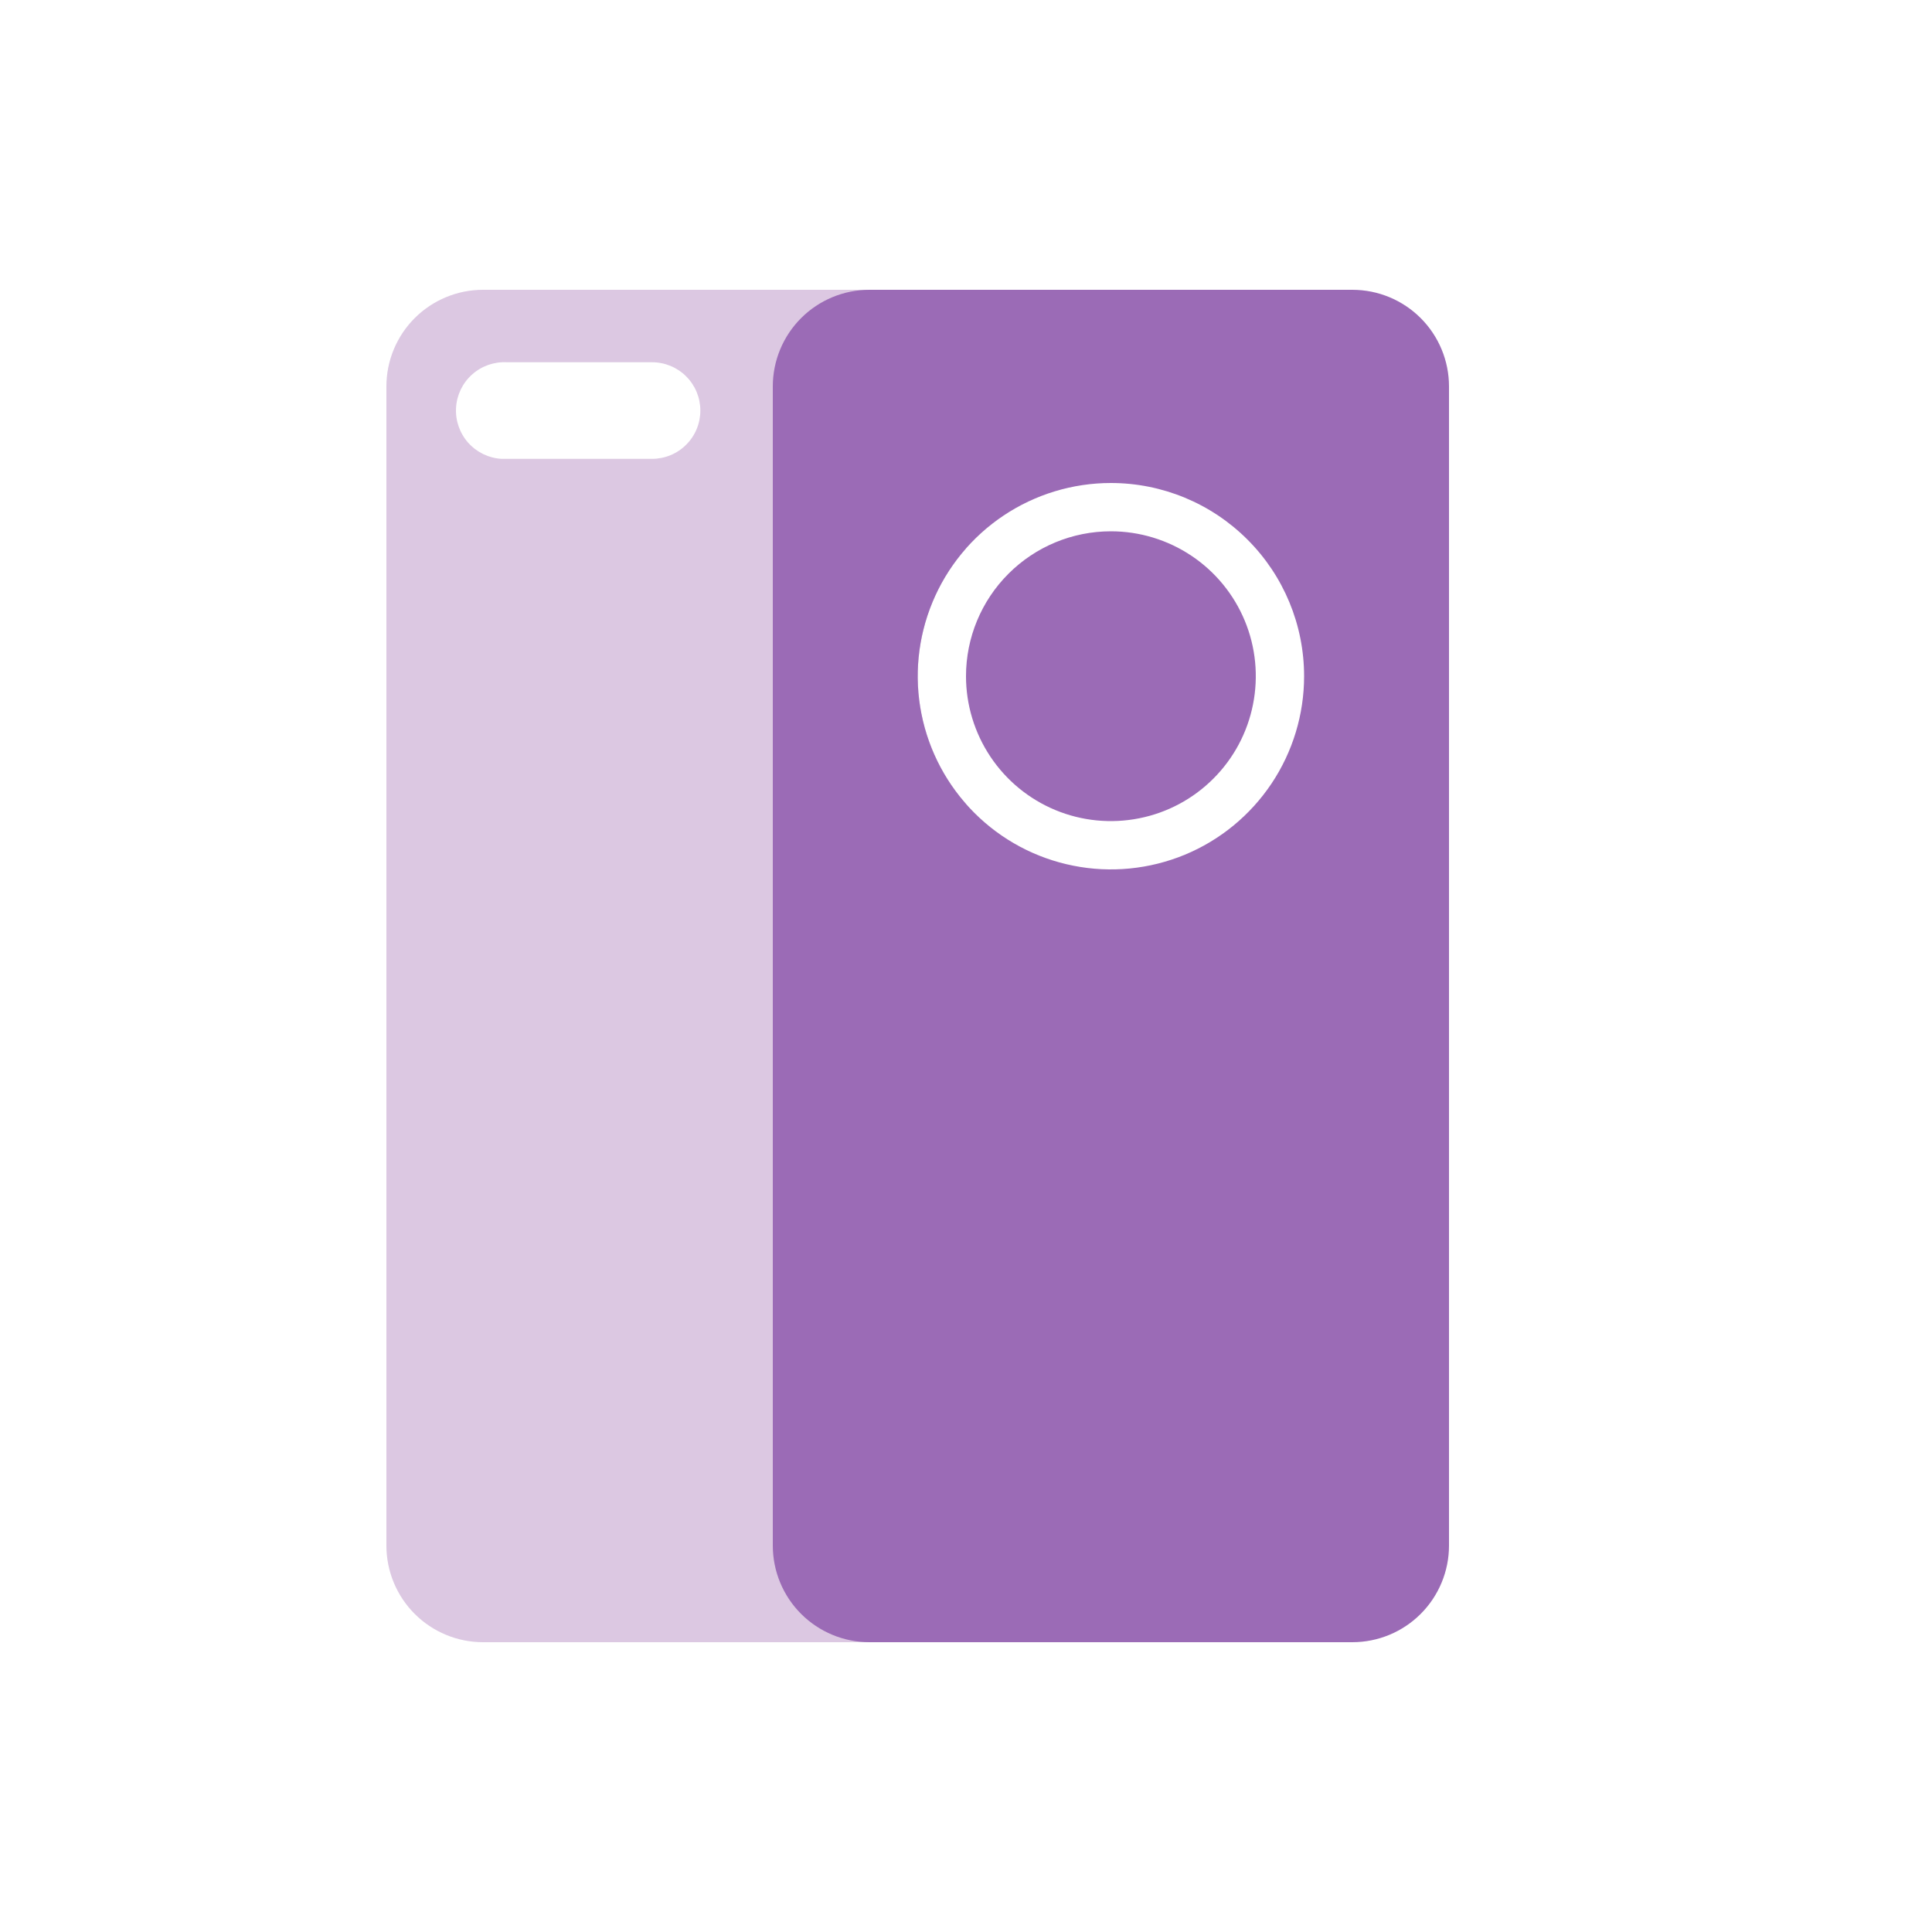 <svg xmlns="http://www.w3.org/2000/svg" xmlns:xlink="http://www.w3.org/1999/xlink" fill="none" version="1.1" width="40" height="40" viewBox="0 0 40 40"><defs><clipPath id="master_svg0_27_2236"><rect x="0" y="0" width="40" height="40" rx="0"/></clipPath><mask id="master_svg1_27_2241" style="mask-type:alpha" maskUnits="objectBoundingBox"><g><rect x="0" y="0" width="40" height="40" rx="0" fill="#FFFFFF" fill-opacity="1"/></g></mask><mask id="master_svg2_27_2244" style="mask-type:alpha" maskUnits="objectBoundingBox"><g><rect x="0" y="0" width="40" height="40" rx="0" fill="#FFFFFF" fill-opacity="1"/></g></mask></defs><g clip-path="url(#master_svg0_27_2236)"><g><g><g mask="url(#master_svg1_27_2241)"><g style="opacity:0.499;"><path d="M18,6C18.53,6,19.039,6.211,19.414,6.586C19.789,6.961,20,7.47,20,8L20,11.353C19.356,12.084,19.001,13.024,19.001,13.998C19.001,14.972,19.356,15.913,20,16.643L20,32C20,32.53,19.789,33.039,19.414,33.414C19.039,33.789,18.53,34,18,34L10,34C9.47,34,8.961,33.789,8.586,33.414C8.211,33.039,8,32.53,8,32L8,8C8,7.47,8.211,6.961,8.586,6.586C8.961,6.211,9.47,6,10,6L18,6ZM13.5,7.5L10.5,7.5C10.235,7.485,9.974,7.575,9.776,7.752C9.577,7.928,9.457,8.177,9.442,8.442C9.426,8.707,9.517,8.967,9.693,9.166C9.87,9.364,10.118,9.485,10.383,9.5L10.5,9.5L13.5,9.5C13.765,9.5,14.02,9.395,14.207,9.207C14.395,9.02,14.5,8.765,14.5,8.5C14.5,8.235,14.395,7.98,14.207,7.793C14.02,7.605,13.765,7.5,13.5,7.5Z" fill-rule="evenodd" fill="#B890C5" fill-opacity="1"/></g></g><g mask="url(#master_svg2_27_2244)"><g><path d="M28,6C28.53,6,29.039,6.211,29.414,6.586C29.789,6.961,30,7.47,30,8L30,32C30,32.53,29.789,33.039,29.414,33.414C29.039,33.789,28.53,34,28,34L18,34C17.47,34,16.961,33.789,16.586,33.414C16.211,33.039,16,32.53,16,32L16,8C16,7.47,16.211,6.961,16.586,6.586C16.961,6.211,17.47,6,18,6L28,6ZM23,10C22.209,10,21.435,10.235,20.778,10.674C20.12,11.114,19.607,11.738,19.305,12.469C19.002,13.2,18.922,14.004,19.077,14.78C19.231,15.556,19.612,16.269,20.172,16.828C20.731,17.388,21.444,17.769,22.22,17.923C22.995,18.078,23.8,17.998,24.531,17.696C25.262,17.393,25.886,16.88,26.326,16.222C26.765,15.565,27,14.791,27,14C27,12.939,26.579,11.922,25.828,11.172C25.078,10.421,24.061,10,23,10ZM23,11C23.593,11,24.173,11.176,24.667,11.506C25.16,11.835,25.545,12.304,25.772,12.852C25.999,13.4,26.058,14.003,25.942,14.585C25.827,15.167,25.541,15.702,25.121,16.121C24.702,16.541,24.167,16.827,23.585,16.942C23.003,17.058,22.4,16.999,21.852,16.772C21.304,16.545,20.835,16.16,20.506,15.667C20.176,15.173,20,14.593,20,14C20,13.204,20.316,12.441,20.879,11.879C21.441,11.316,22.204,11,23,11Z" fill-rule="evenodd" fill="#9B6BB6" fill-opacity="1"/></g></g></g><g></g></g></g></svg>